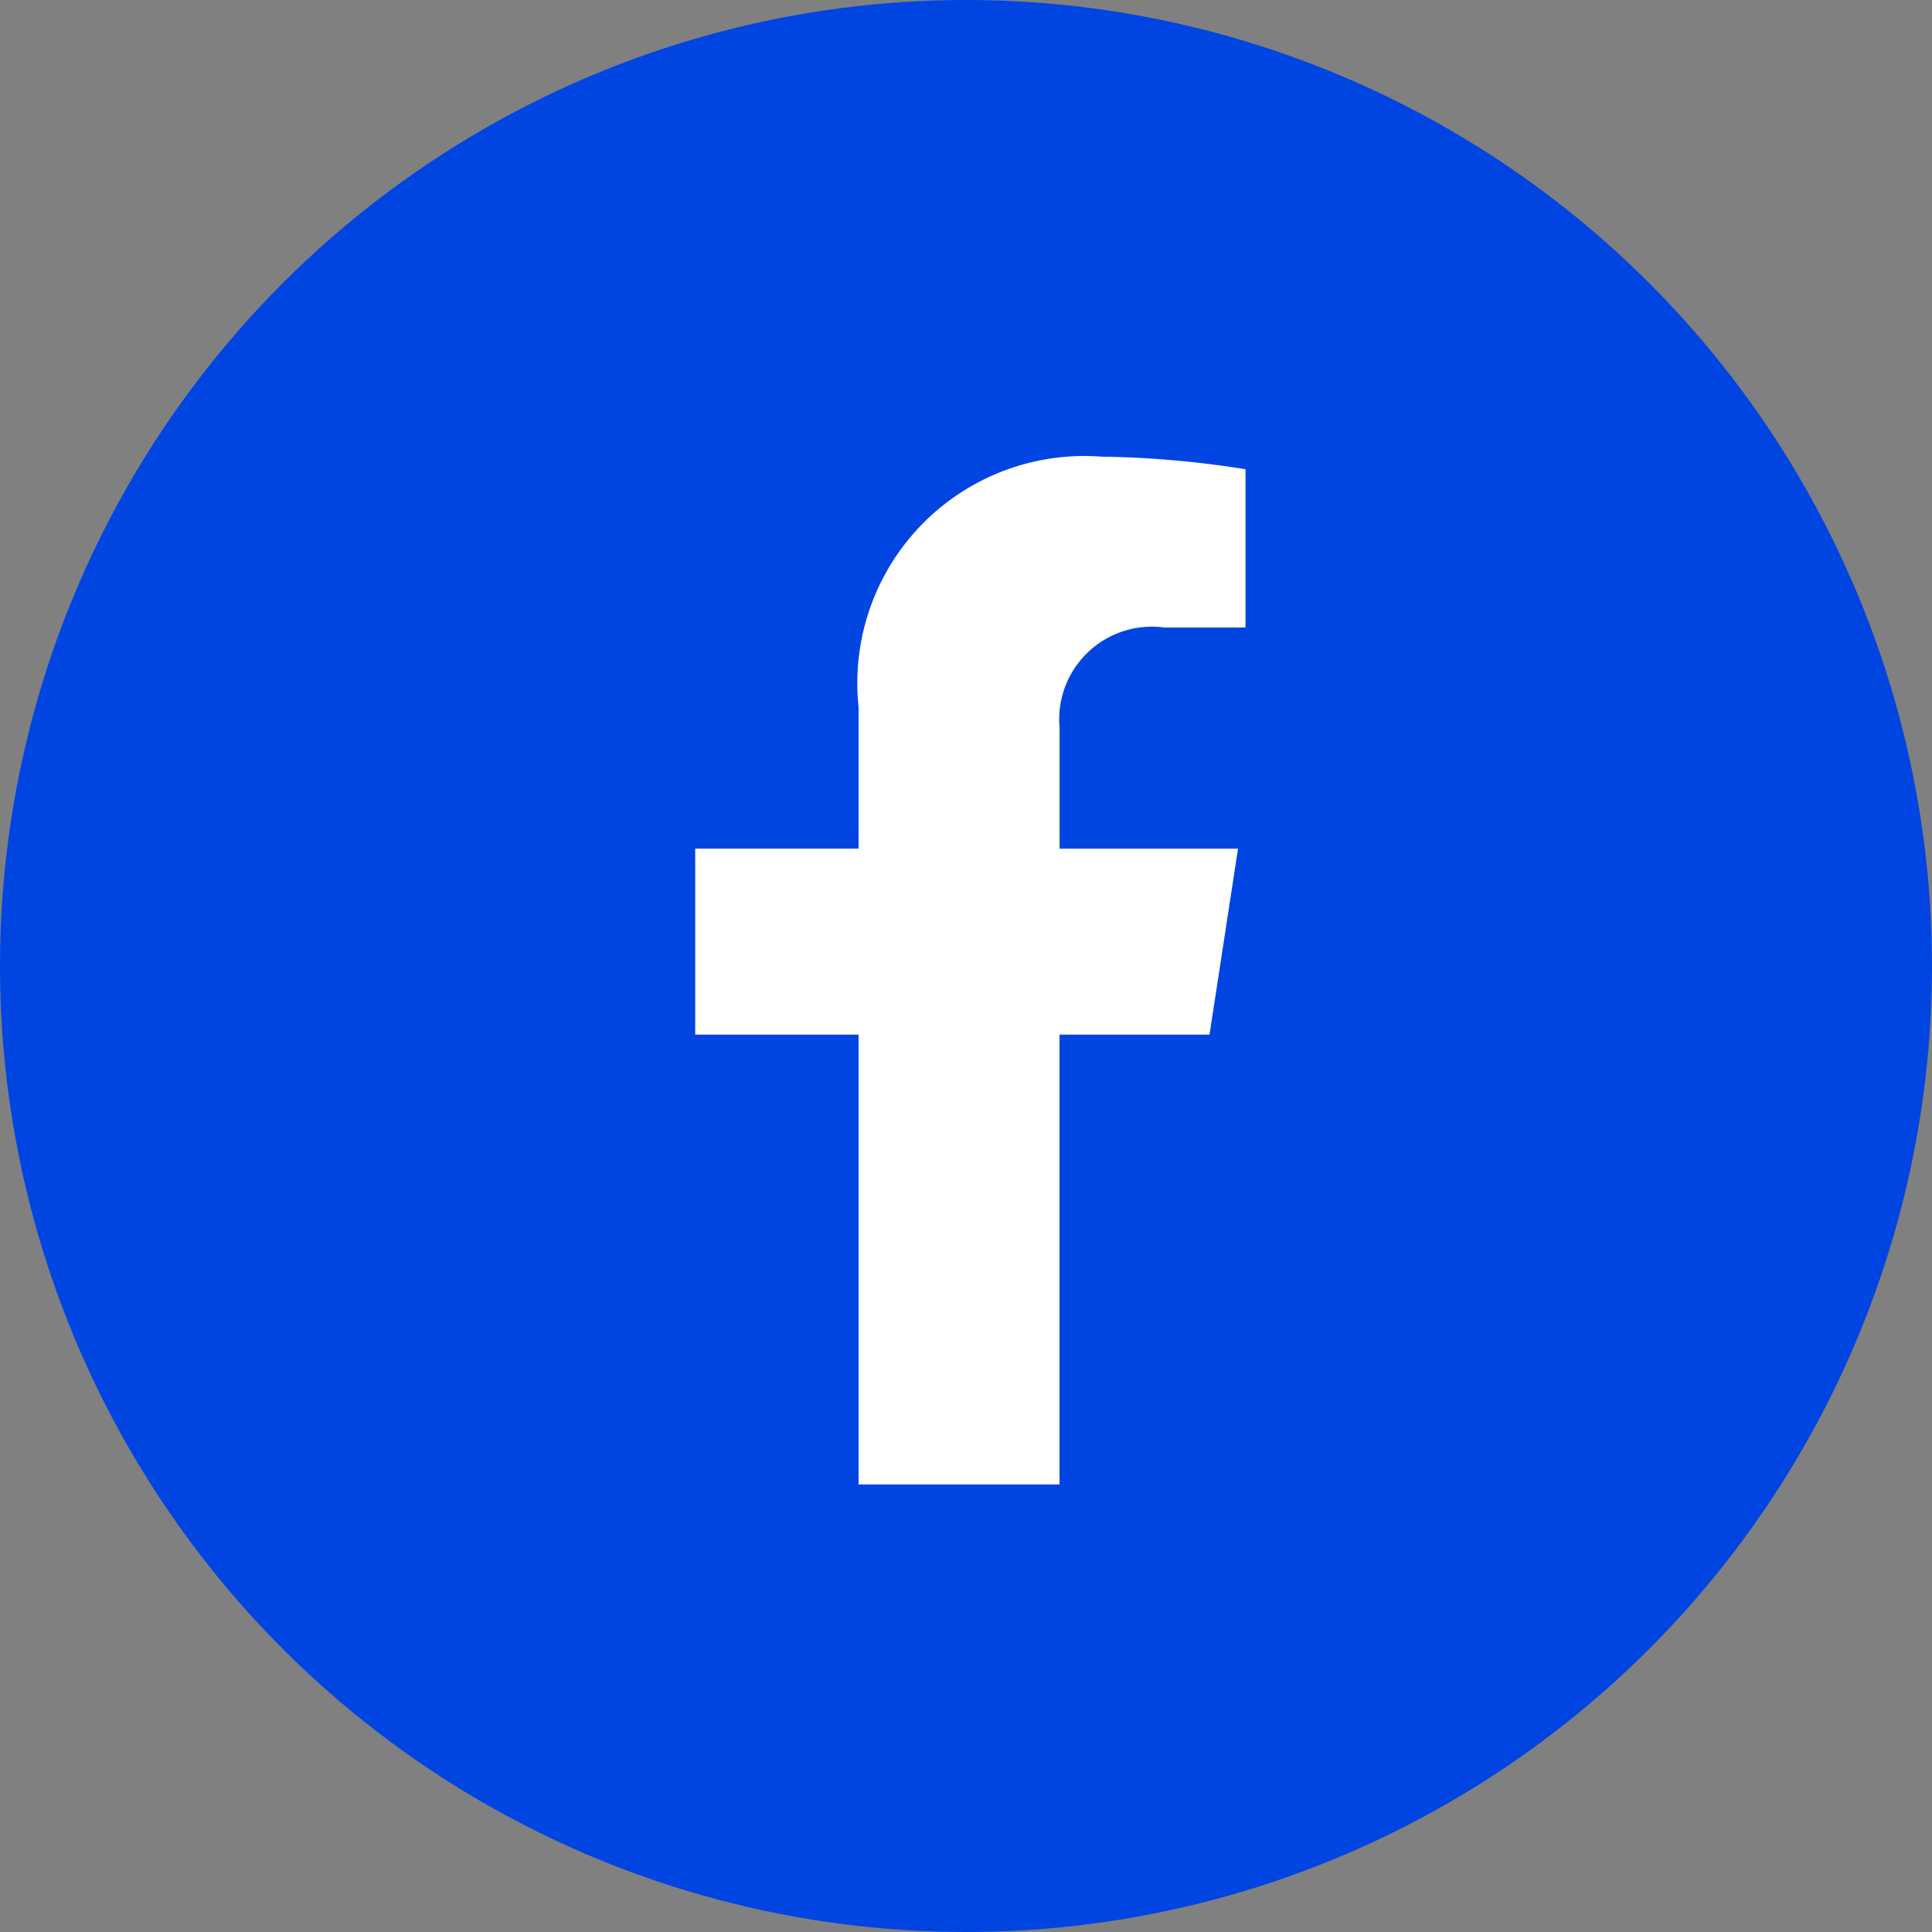 <svg xmlns="http://www.w3.org/2000/svg" width="25" height="25" viewBox="0 0 25 25">
  <rect x="0" y="0" width="25" height="25" fill="#808080" stroke="none"/>
  <g transform="translate(-1272 -1171)">
    <circle cx="12.5" cy="12.5" r="12.5" transform="translate(1272 1171)" fill="#0045E2"/>
    <path d="M8.264,7.479l.369-2.406H6.324V3.511a1.2,1.2,0,0,1,1.357-1.3H8.73V.163A12.8,12.8,0,0,0,6.867,0,2.938,2.938,0,0,0,3.723,3.239V5.072H1.609V7.479H3.723V13.3h2.6V7.479Z" transform="translate(1279.387 1176.909)" fill="#fff"/>
  </g>
</svg>